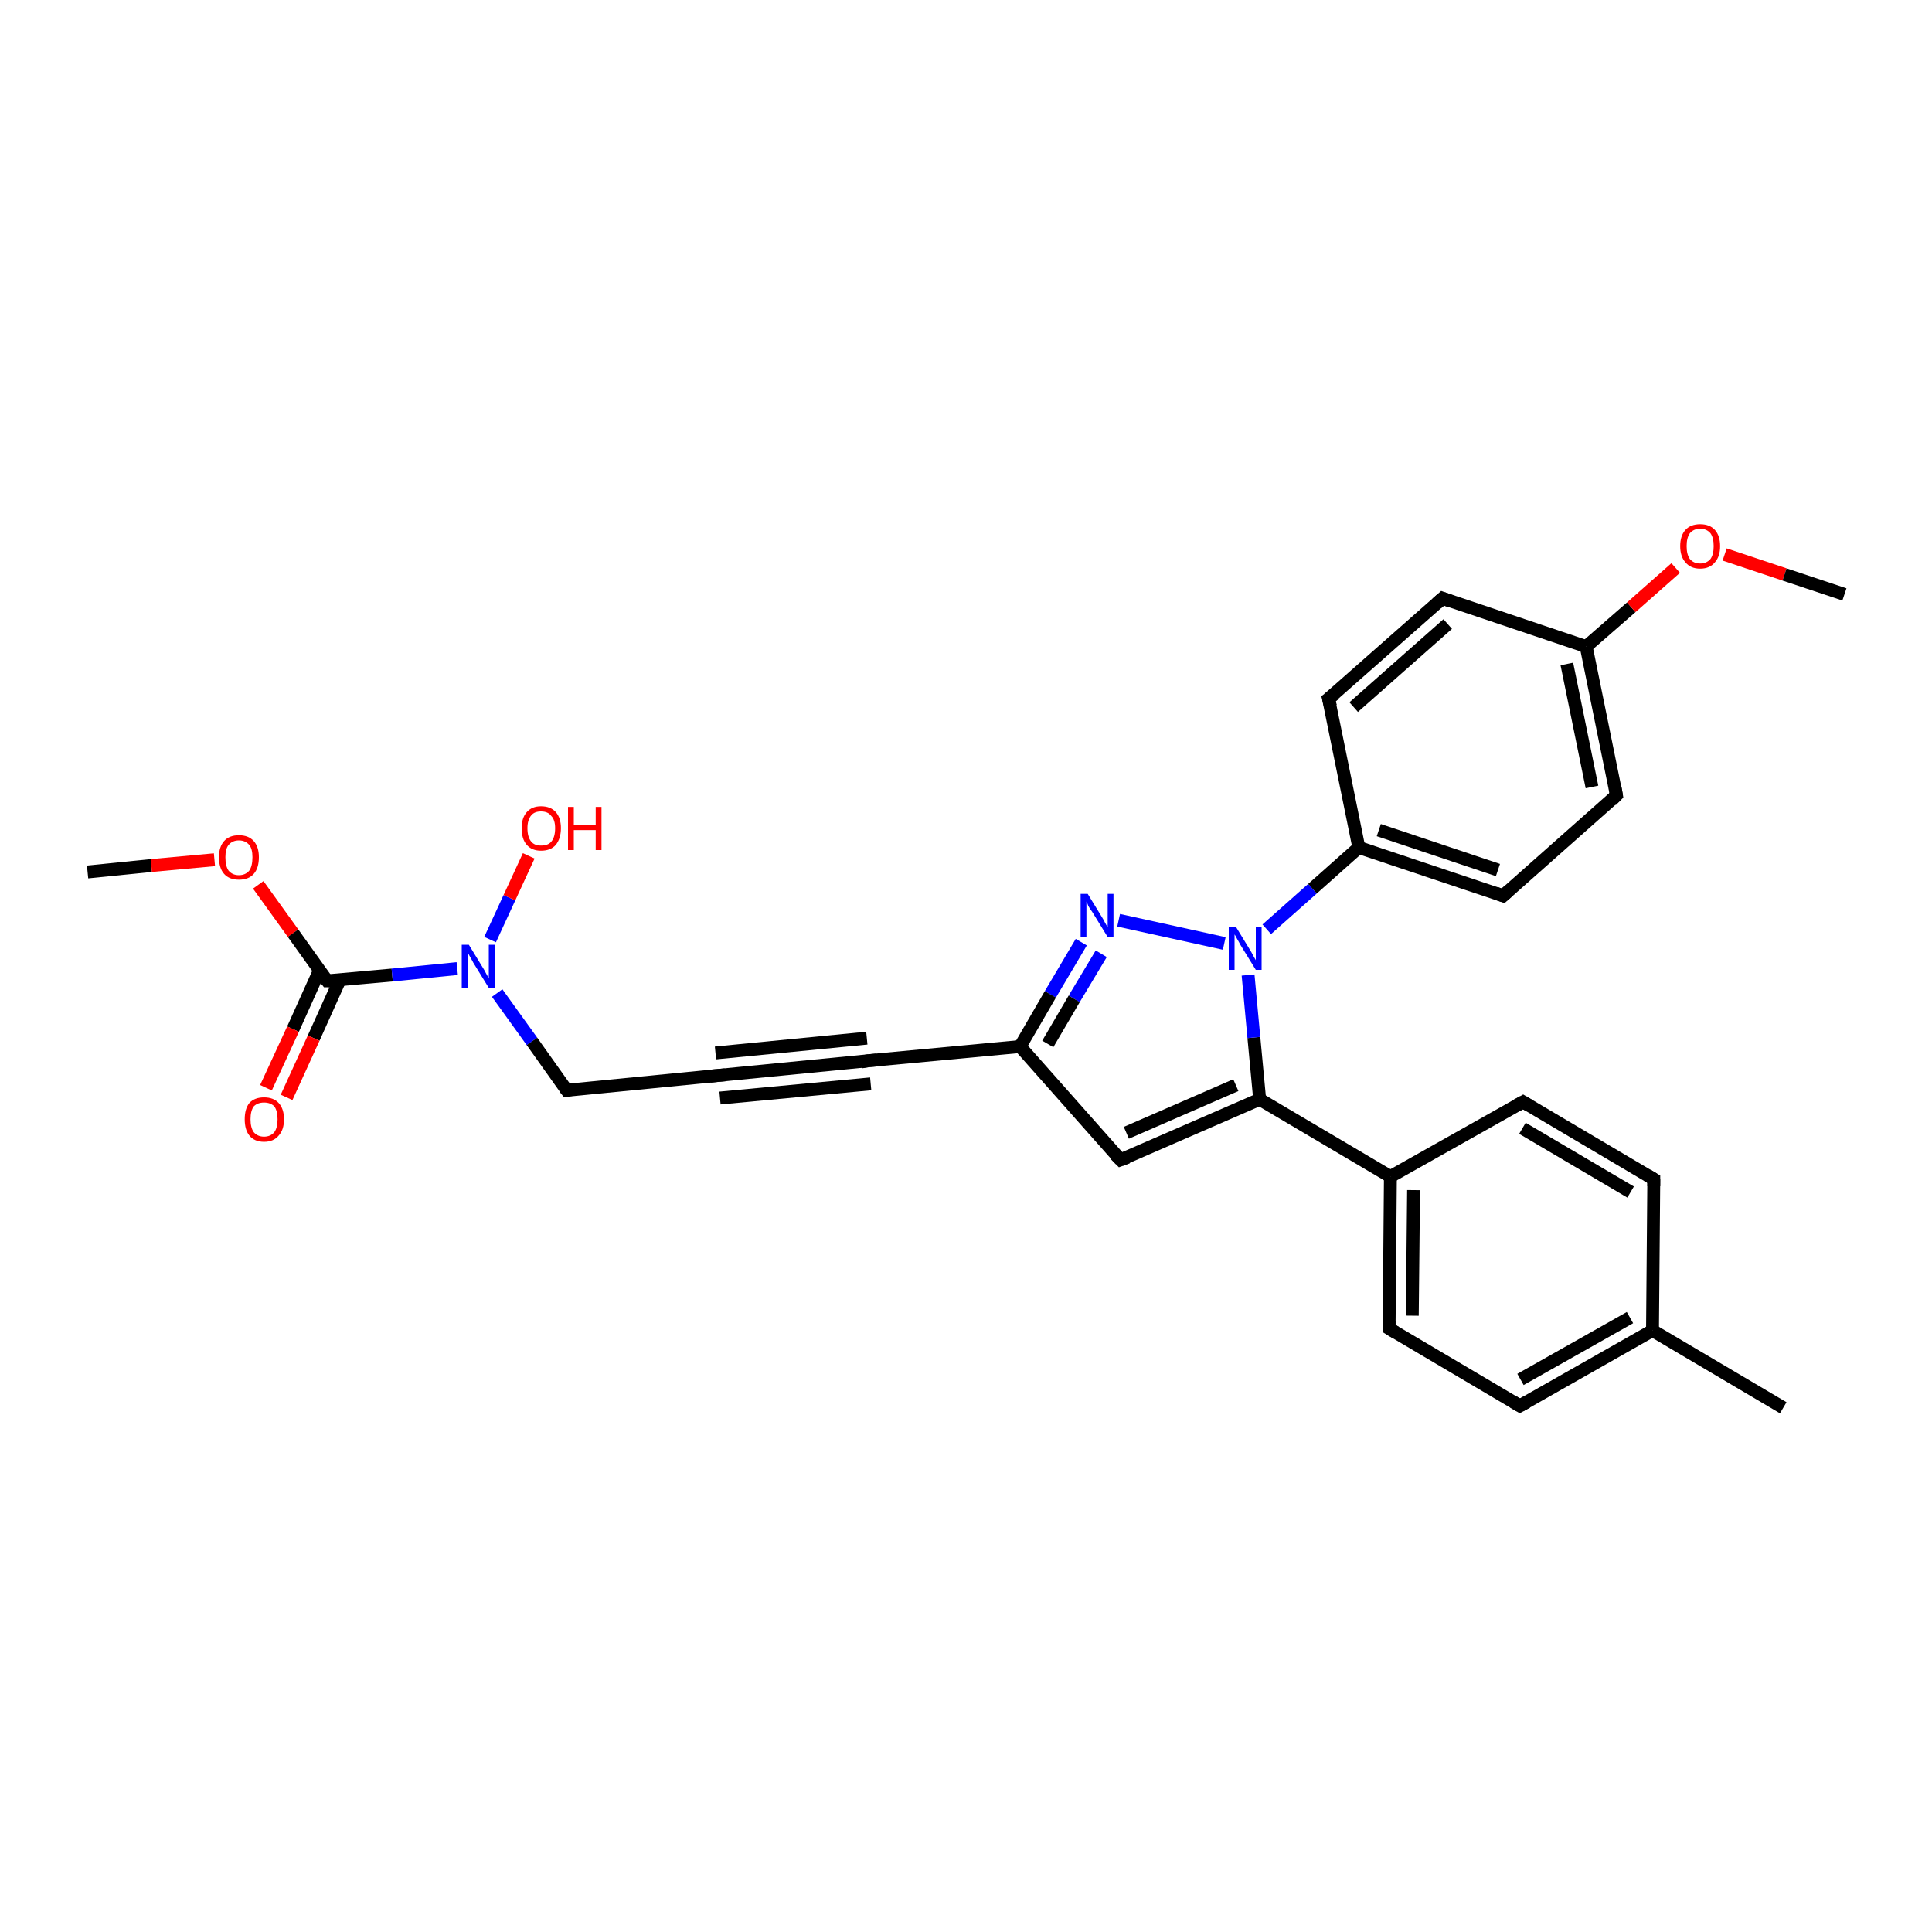 <?xml version='1.0' encoding='iso-8859-1'?>
<svg version='1.1' baseProfile='full'
              xmlns='http://www.w3.org/2000/svg'
                      xmlns:rdkit='http://www.rdkit.org/xml'
                      xmlns:xlink='http://www.w3.org/1999/xlink'
                  xml:space='preserve'
width='300px' height='300px' viewBox='0 0 300 300'>
<!-- END OF HEADER -->
<rect style='opacity:1.0;fill:#FFFFFF;stroke:none' width='300.0' height='300.0' x='0.0' y='0.0'> </rect>
<path class='bond-0 atom-0 atom-1' d='M 13.6,135.4 L 23.5,134.4' style='fill:none;fill-rule:evenodd;stroke:#000000;stroke-width:2.0px;stroke-linecap:butt;stroke-linejoin:miter;stroke-opacity:1' />
<path class='bond-0 atom-0 atom-1' d='M 23.5,134.4 L 33.3,133.5' style='fill:none;fill-rule:evenodd;stroke:#FF0000;stroke-width:2.0px;stroke-linecap:butt;stroke-linejoin:miter;stroke-opacity:1' />
<path class='bond-1 atom-1 atom-2' d='M 40.1,137.4 L 45.5,144.9' style='fill:none;fill-rule:evenodd;stroke:#FF0000;stroke-width:2.0px;stroke-linecap:butt;stroke-linejoin:miter;stroke-opacity:1' />
<path class='bond-1 atom-1 atom-2' d='M 45.5,144.9 L 50.8,152.3' style='fill:none;fill-rule:evenodd;stroke:#000000;stroke-width:2.0px;stroke-linecap:butt;stroke-linejoin:miter;stroke-opacity:1' />
<path class='bond-2 atom-2 atom-3' d='M 49.6,150.7 L 45.5,159.8' style='fill:none;fill-rule:evenodd;stroke:#000000;stroke-width:2.0px;stroke-linecap:butt;stroke-linejoin:miter;stroke-opacity:1' />
<path class='bond-2 atom-2 atom-3' d='M 45.5,159.8 L 41.3,168.9' style='fill:none;fill-rule:evenodd;stroke:#FF0000;stroke-width:2.0px;stroke-linecap:butt;stroke-linejoin:miter;stroke-opacity:1' />
<path class='bond-2 atom-2 atom-3' d='M 52.8,152.1 L 48.7,161.2' style='fill:none;fill-rule:evenodd;stroke:#000000;stroke-width:2.0px;stroke-linecap:butt;stroke-linejoin:miter;stroke-opacity:1' />
<path class='bond-2 atom-2 atom-3' d='M 48.7,161.2 L 44.5,170.4' style='fill:none;fill-rule:evenodd;stroke:#FF0000;stroke-width:2.0px;stroke-linecap:butt;stroke-linejoin:miter;stroke-opacity:1' />
<path class='bond-3 atom-2 atom-4' d='M 50.8,152.3 L 60.9,151.4' style='fill:none;fill-rule:evenodd;stroke:#000000;stroke-width:2.0px;stroke-linecap:butt;stroke-linejoin:miter;stroke-opacity:1' />
<path class='bond-3 atom-2 atom-4' d='M 60.9,151.4 L 71.0,150.4' style='fill:none;fill-rule:evenodd;stroke:#0000FF;stroke-width:2.0px;stroke-linecap:butt;stroke-linejoin:miter;stroke-opacity:1' />
<path class='bond-4 atom-4 atom-5' d='M 76.1,145.9 L 79.1,139.4' style='fill:none;fill-rule:evenodd;stroke:#0000FF;stroke-width:2.0px;stroke-linecap:butt;stroke-linejoin:miter;stroke-opacity:1' />
<path class='bond-4 atom-4 atom-5' d='M 79.1,139.4 L 82.1,132.9' style='fill:none;fill-rule:evenodd;stroke:#FF0000;stroke-width:2.0px;stroke-linecap:butt;stroke-linejoin:miter;stroke-opacity:1' />
<path class='bond-5 atom-4 atom-6' d='M 77.2,154.2 L 82.6,161.7' style='fill:none;fill-rule:evenodd;stroke:#0000FF;stroke-width:2.0px;stroke-linecap:butt;stroke-linejoin:miter;stroke-opacity:1' />
<path class='bond-5 atom-4 atom-6' d='M 82.6,161.7 L 88.0,169.3' style='fill:none;fill-rule:evenodd;stroke:#000000;stroke-width:2.0px;stroke-linecap:butt;stroke-linejoin:miter;stroke-opacity:1' />
<path class='bond-6 atom-6 atom-7' d='M 88.0,169.3 L 111.4,167.0' style='fill:none;fill-rule:evenodd;stroke:#000000;stroke-width:2.0px;stroke-linecap:butt;stroke-linejoin:miter;stroke-opacity:1' />
<path class='bond-7 atom-7 atom-8' d='M 111.4,167.0 L 134.9,164.7' style='fill:none;fill-rule:evenodd;stroke:#000000;stroke-width:2.0px;stroke-linecap:butt;stroke-linejoin:miter;stroke-opacity:1' />
<path class='bond-7 atom-7 atom-8' d='M 111.1,163.5 L 134.6,161.2' style='fill:none;fill-rule:evenodd;stroke:#000000;stroke-width:2.0px;stroke-linecap:butt;stroke-linejoin:miter;stroke-opacity:1' />
<path class='bond-7 atom-7 atom-8' d='M 111.8,170.5 L 135.2,168.3' style='fill:none;fill-rule:evenodd;stroke:#000000;stroke-width:2.0px;stroke-linecap:butt;stroke-linejoin:miter;stroke-opacity:1' />
<path class='bond-8 atom-8 atom-9' d='M 134.9,164.7 L 158.4,162.5' style='fill:none;fill-rule:evenodd;stroke:#000000;stroke-width:2.0px;stroke-linecap:butt;stroke-linejoin:miter;stroke-opacity:1' />
<path class='bond-9 atom-9 atom-10' d='M 158.4,162.5 L 174.0,180.1' style='fill:none;fill-rule:evenodd;stroke:#000000;stroke-width:2.0px;stroke-linecap:butt;stroke-linejoin:miter;stroke-opacity:1' />
<path class='bond-10 atom-10 atom-11' d='M 174.0,180.1 L 195.6,170.7' style='fill:none;fill-rule:evenodd;stroke:#000000;stroke-width:2.0px;stroke-linecap:butt;stroke-linejoin:miter;stroke-opacity:1' />
<path class='bond-10 atom-10 atom-11' d='M 174.9,175.9 L 191.9,168.5' style='fill:none;fill-rule:evenodd;stroke:#000000;stroke-width:2.0px;stroke-linecap:butt;stroke-linejoin:miter;stroke-opacity:1' />
<path class='bond-11 atom-11 atom-12' d='M 195.6,170.7 L 215.9,182.7' style='fill:none;fill-rule:evenodd;stroke:#000000;stroke-width:2.0px;stroke-linecap:butt;stroke-linejoin:miter;stroke-opacity:1' />
<path class='bond-12 atom-12 atom-13' d='M 215.9,182.7 L 215.7,206.3' style='fill:none;fill-rule:evenodd;stroke:#000000;stroke-width:2.0px;stroke-linecap:butt;stroke-linejoin:miter;stroke-opacity:1' />
<path class='bond-12 atom-12 atom-13' d='M 219.5,184.8 L 219.3,204.3' style='fill:none;fill-rule:evenodd;stroke:#000000;stroke-width:2.0px;stroke-linecap:butt;stroke-linejoin:miter;stroke-opacity:1' />
<path class='bond-13 atom-13 atom-14' d='M 215.7,206.3 L 236.0,218.3' style='fill:none;fill-rule:evenodd;stroke:#000000;stroke-width:2.0px;stroke-linecap:butt;stroke-linejoin:miter;stroke-opacity:1' />
<path class='bond-14 atom-14 atom-15' d='M 236.0,218.3 L 256.6,206.6' style='fill:none;fill-rule:evenodd;stroke:#000000;stroke-width:2.0px;stroke-linecap:butt;stroke-linejoin:miter;stroke-opacity:1' />
<path class='bond-14 atom-14 atom-15' d='M 236.1,214.2 L 253.1,204.6' style='fill:none;fill-rule:evenodd;stroke:#000000;stroke-width:2.0px;stroke-linecap:butt;stroke-linejoin:miter;stroke-opacity:1' />
<path class='bond-15 atom-15 atom-16' d='M 256.6,206.6 L 276.9,218.6' style='fill:none;fill-rule:evenodd;stroke:#000000;stroke-width:2.0px;stroke-linecap:butt;stroke-linejoin:miter;stroke-opacity:1' />
<path class='bond-16 atom-15 atom-17' d='M 256.6,206.6 L 256.8,183.1' style='fill:none;fill-rule:evenodd;stroke:#000000;stroke-width:2.0px;stroke-linecap:butt;stroke-linejoin:miter;stroke-opacity:1' />
<path class='bond-17 atom-17 atom-18' d='M 256.8,183.1 L 236.5,171.1' style='fill:none;fill-rule:evenodd;stroke:#000000;stroke-width:2.0px;stroke-linecap:butt;stroke-linejoin:miter;stroke-opacity:1' />
<path class='bond-17 atom-17 atom-18' d='M 253.2,185.1 L 236.4,175.2' style='fill:none;fill-rule:evenodd;stroke:#000000;stroke-width:2.0px;stroke-linecap:butt;stroke-linejoin:miter;stroke-opacity:1' />
<path class='bond-18 atom-11 atom-19' d='M 195.6,170.7 L 194.7,161.1' style='fill:none;fill-rule:evenodd;stroke:#000000;stroke-width:2.0px;stroke-linecap:butt;stroke-linejoin:miter;stroke-opacity:1' />
<path class='bond-18 atom-11 atom-19' d='M 194.7,161.1 L 193.8,151.4' style='fill:none;fill-rule:evenodd;stroke:#0000FF;stroke-width:2.0px;stroke-linecap:butt;stroke-linejoin:miter;stroke-opacity:1' />
<path class='bond-19 atom-19 atom-20' d='M 190.1,146.5 L 173.7,142.9' style='fill:none;fill-rule:evenodd;stroke:#0000FF;stroke-width:2.0px;stroke-linecap:butt;stroke-linejoin:miter;stroke-opacity:1' />
<path class='bond-20 atom-19 atom-21' d='M 196.7,144.3 L 203.8,138.0' style='fill:none;fill-rule:evenodd;stroke:#0000FF;stroke-width:2.0px;stroke-linecap:butt;stroke-linejoin:miter;stroke-opacity:1' />
<path class='bond-20 atom-19 atom-21' d='M 203.8,138.0 L 211.0,131.6' style='fill:none;fill-rule:evenodd;stroke:#000000;stroke-width:2.0px;stroke-linecap:butt;stroke-linejoin:miter;stroke-opacity:1' />
<path class='bond-21 atom-21 atom-22' d='M 211.0,131.6 L 233.4,139.1' style='fill:none;fill-rule:evenodd;stroke:#000000;stroke-width:2.0px;stroke-linecap:butt;stroke-linejoin:miter;stroke-opacity:1' />
<path class='bond-21 atom-21 atom-22' d='M 214.1,128.9 L 232.6,135.1' style='fill:none;fill-rule:evenodd;stroke:#000000;stroke-width:2.0px;stroke-linecap:butt;stroke-linejoin:miter;stroke-opacity:1' />
<path class='bond-22 atom-22 atom-23' d='M 233.4,139.1 L 251.0,123.5' style='fill:none;fill-rule:evenodd;stroke:#000000;stroke-width:2.0px;stroke-linecap:butt;stroke-linejoin:miter;stroke-opacity:1' />
<path class='bond-23 atom-23 atom-24' d='M 251.0,123.5 L 246.3,100.4' style='fill:none;fill-rule:evenodd;stroke:#000000;stroke-width:2.0px;stroke-linecap:butt;stroke-linejoin:miter;stroke-opacity:1' />
<path class='bond-23 atom-23 atom-24' d='M 247.2,122.2 L 243.3,103.1' style='fill:none;fill-rule:evenodd;stroke:#000000;stroke-width:2.0px;stroke-linecap:butt;stroke-linejoin:miter;stroke-opacity:1' />
<path class='bond-24 atom-24 atom-25' d='M 246.3,100.4 L 253.3,94.3' style='fill:none;fill-rule:evenodd;stroke:#000000;stroke-width:2.0px;stroke-linecap:butt;stroke-linejoin:miter;stroke-opacity:1' />
<path class='bond-24 atom-24 atom-25' d='M 253.3,94.3 L 260.2,88.2' style='fill:none;fill-rule:evenodd;stroke:#FF0000;stroke-width:2.0px;stroke-linecap:butt;stroke-linejoin:miter;stroke-opacity:1' />
<path class='bond-25 atom-25 atom-26' d='M 267.8,86.1 L 277.1,89.2' style='fill:none;fill-rule:evenodd;stroke:#FF0000;stroke-width:2.0px;stroke-linecap:butt;stroke-linejoin:miter;stroke-opacity:1' />
<path class='bond-25 atom-25 atom-26' d='M 277.1,89.2 L 286.4,92.3' style='fill:none;fill-rule:evenodd;stroke:#000000;stroke-width:2.0px;stroke-linecap:butt;stroke-linejoin:miter;stroke-opacity:1' />
<path class='bond-26 atom-24 atom-27' d='M 246.3,100.4 L 224.0,92.9' style='fill:none;fill-rule:evenodd;stroke:#000000;stroke-width:2.0px;stroke-linecap:butt;stroke-linejoin:miter;stroke-opacity:1' />
<path class='bond-27 atom-27 atom-28' d='M 224.0,92.9 L 206.3,108.5' style='fill:none;fill-rule:evenodd;stroke:#000000;stroke-width:2.0px;stroke-linecap:butt;stroke-linejoin:miter;stroke-opacity:1' />
<path class='bond-27 atom-27 atom-28' d='M 224.8,96.9 L 210.2,109.8' style='fill:none;fill-rule:evenodd;stroke:#000000;stroke-width:2.0px;stroke-linecap:butt;stroke-linejoin:miter;stroke-opacity:1' />
<path class='bond-28 atom-20 atom-9' d='M 167.9,146.3 L 163.1,154.4' style='fill:none;fill-rule:evenodd;stroke:#0000FF;stroke-width:2.0px;stroke-linecap:butt;stroke-linejoin:miter;stroke-opacity:1' />
<path class='bond-28 atom-20 atom-9' d='M 163.1,154.4 L 158.4,162.5' style='fill:none;fill-rule:evenodd;stroke:#000000;stroke-width:2.0px;stroke-linecap:butt;stroke-linejoin:miter;stroke-opacity:1' />
<path class='bond-28 atom-20 atom-9' d='M 171.0,148.1 L 166.8,155.1' style='fill:none;fill-rule:evenodd;stroke:#0000FF;stroke-width:2.0px;stroke-linecap:butt;stroke-linejoin:miter;stroke-opacity:1' />
<path class='bond-28 atom-20 atom-9' d='M 166.8,155.1 L 162.7,162.1' style='fill:none;fill-rule:evenodd;stroke:#000000;stroke-width:2.0px;stroke-linecap:butt;stroke-linejoin:miter;stroke-opacity:1' />
<path class='bond-29 atom-28 atom-21' d='M 206.3,108.5 L 211.0,131.6' style='fill:none;fill-rule:evenodd;stroke:#000000;stroke-width:2.0px;stroke-linecap:butt;stroke-linejoin:miter;stroke-opacity:1' />
<path class='bond-30 atom-18 atom-12' d='M 236.5,171.1 L 215.9,182.7' style='fill:none;fill-rule:evenodd;stroke:#000000;stroke-width:2.0px;stroke-linecap:butt;stroke-linejoin:miter;stroke-opacity:1' />
<path d='M 50.5,151.9 L 50.8,152.3 L 51.3,152.3' style='fill:none;stroke:#000000;stroke-width:2.0px;stroke-linecap:butt;stroke-linejoin:miter;stroke-opacity:1;' />
<path d='M 87.7,168.9 L 88.0,169.3 L 89.1,169.1' style='fill:none;stroke:#000000;stroke-width:2.0px;stroke-linecap:butt;stroke-linejoin:miter;stroke-opacity:1;' />
<path d='M 110.3,167.1 L 111.4,167.0 L 112.6,166.9' style='fill:none;stroke:#000000;stroke-width:2.0px;stroke-linecap:butt;stroke-linejoin:miter;stroke-opacity:1;' />
<path d='M 133.7,164.9 L 134.9,164.7 L 136.1,164.6' style='fill:none;stroke:#000000;stroke-width:2.0px;stroke-linecap:butt;stroke-linejoin:miter;stroke-opacity:1;' />
<path d='M 173.2,179.3 L 174.0,180.1 L 175.1,179.7' style='fill:none;stroke:#000000;stroke-width:2.0px;stroke-linecap:butt;stroke-linejoin:miter;stroke-opacity:1;' />
<path d='M 215.7,205.1 L 215.7,206.3 L 216.7,206.9' style='fill:none;stroke:#000000;stroke-width:2.0px;stroke-linecap:butt;stroke-linejoin:miter;stroke-opacity:1;' />
<path d='M 235.0,217.7 L 236.0,218.3 L 237.1,217.7' style='fill:none;stroke:#000000;stroke-width:2.0px;stroke-linecap:butt;stroke-linejoin:miter;stroke-opacity:1;' />
<path d='M 256.8,184.2 L 256.8,183.1 L 255.8,182.5' style='fill:none;stroke:#000000;stroke-width:2.0px;stroke-linecap:butt;stroke-linejoin:miter;stroke-opacity:1;' />
<path d='M 237.5,171.7 L 236.5,171.1 L 235.4,171.7' style='fill:none;stroke:#000000;stroke-width:2.0px;stroke-linecap:butt;stroke-linejoin:miter;stroke-opacity:1;' />
<path d='M 232.3,138.7 L 233.4,139.1 L 234.3,138.3' style='fill:none;stroke:#000000;stroke-width:2.0px;stroke-linecap:butt;stroke-linejoin:miter;stroke-opacity:1;' />
<path d='M 250.2,124.3 L 251.0,123.5 L 250.8,122.3' style='fill:none;stroke:#000000;stroke-width:2.0px;stroke-linecap:butt;stroke-linejoin:miter;stroke-opacity:1;' />
<path d='M 225.1,93.3 L 224.0,92.9 L 223.1,93.7' style='fill:none;stroke:#000000;stroke-width:2.0px;stroke-linecap:butt;stroke-linejoin:miter;stroke-opacity:1;' />
<path d='M 207.2,107.8 L 206.3,108.5 L 206.6,109.7' style='fill:none;stroke:#000000;stroke-width:2.0px;stroke-linecap:butt;stroke-linejoin:miter;stroke-opacity:1;' />
<path class='atom-1' d='M 34.0 133.1
Q 34.0 131.5, 34.8 130.6
Q 35.6 129.7, 37.1 129.7
Q 38.6 129.7, 39.4 130.6
Q 40.2 131.5, 40.2 133.1
Q 40.2 134.8, 39.4 135.7
Q 38.6 136.6, 37.1 136.6
Q 35.6 136.6, 34.8 135.7
Q 34.0 134.8, 34.0 133.1
M 37.1 135.9
Q 38.1 135.9, 38.7 135.2
Q 39.2 134.5, 39.2 133.1
Q 39.2 131.8, 38.7 131.2
Q 38.1 130.5, 37.1 130.5
Q 36.1 130.5, 35.5 131.2
Q 35.0 131.8, 35.0 133.1
Q 35.0 134.5, 35.5 135.2
Q 36.1 135.9, 37.1 135.9
' fill='#FF0000'/>
<path class='atom-3' d='M 38.0 173.8
Q 38.0 172.2, 38.7 171.3
Q 39.5 170.4, 41.0 170.4
Q 42.5 170.4, 43.3 171.3
Q 44.1 172.2, 44.1 173.8
Q 44.1 175.4, 43.3 176.3
Q 42.5 177.3, 41.0 177.3
Q 39.5 177.3, 38.7 176.3
Q 38.0 175.4, 38.0 173.8
M 41.0 176.5
Q 42.0 176.5, 42.6 175.8
Q 43.1 175.1, 43.1 173.8
Q 43.1 172.5, 42.6 171.8
Q 42.0 171.2, 41.0 171.2
Q 40.0 171.2, 39.4 171.8
Q 38.9 172.5, 38.9 173.8
Q 38.9 175.1, 39.4 175.8
Q 40.0 176.5, 41.0 176.5
' fill='#FF0000'/>
<path class='atom-4' d='M 72.8 146.7
L 75.0 150.3
Q 75.2 150.6, 75.5 151.2
Q 75.9 151.9, 75.9 151.9
L 75.9 146.7
L 76.8 146.7
L 76.8 153.4
L 75.9 153.4
L 73.5 149.5
Q 73.3 149.1, 73.0 148.6
Q 72.7 148.0, 72.6 147.9
L 72.6 153.4
L 71.7 153.4
L 71.7 146.7
L 72.8 146.7
' fill='#0000FF'/>
<path class='atom-5' d='M 81.0 128.6
Q 81.0 127.0, 81.8 126.1
Q 82.6 125.2, 84.0 125.2
Q 85.5 125.2, 86.3 126.1
Q 87.1 127.0, 87.1 128.6
Q 87.1 130.2, 86.3 131.2
Q 85.5 132.1, 84.0 132.1
Q 82.6 132.1, 81.8 131.2
Q 81.0 130.3, 81.0 128.6
M 84.0 131.3
Q 85.1 131.3, 85.6 130.7
Q 86.2 130.0, 86.2 128.6
Q 86.2 127.3, 85.6 126.7
Q 85.1 126.0, 84.0 126.0
Q 83.0 126.0, 82.5 126.6
Q 81.9 127.3, 81.9 128.6
Q 81.9 130.0, 82.5 130.7
Q 83.0 131.3, 84.0 131.3
' fill='#FF0000'/>
<path class='atom-5' d='M 88.2 125.3
L 89.1 125.3
L 89.1 128.1
L 92.5 128.1
L 92.5 125.3
L 93.4 125.3
L 93.4 132.0
L 92.5 132.0
L 92.5 128.9
L 89.1 128.9
L 89.1 132.0
L 88.2 132.0
L 88.2 125.3
' fill='#FF0000'/>
<path class='atom-19' d='M 191.9 143.9
L 194.1 147.5
Q 194.3 147.8, 194.6 148.4
Q 195.0 149.1, 195.0 149.1
L 195.0 143.9
L 195.9 143.9
L 195.9 150.6
L 195.0 150.6
L 192.6 146.7
Q 192.4 146.3, 192.1 145.8
Q 191.8 145.2, 191.7 145.1
L 191.7 150.6
L 190.8 150.6
L 190.8 143.9
L 191.9 143.9
' fill='#0000FF'/>
<path class='atom-20' d='M 168.9 138.8
L 171.1 142.4
Q 171.3 142.7, 171.6 143.3
Q 172.0 144.0, 172.0 144.0
L 172.0 138.8
L 172.9 138.8
L 172.9 145.5
L 172.0 145.5
L 169.6 141.6
Q 169.3 141.2, 169.0 140.7
Q 168.8 140.1, 168.7 140.0
L 168.7 145.5
L 167.8 145.5
L 167.8 138.8
L 168.9 138.8
' fill='#0000FF'/>
<path class='atom-25' d='M 260.9 84.8
Q 260.9 83.2, 261.7 82.3
Q 262.5 81.4, 264.0 81.4
Q 265.5 81.4, 266.3 82.3
Q 267.1 83.2, 267.1 84.8
Q 267.1 86.4, 266.3 87.3
Q 265.5 88.3, 264.0 88.3
Q 262.5 88.3, 261.7 87.3
Q 260.9 86.4, 260.9 84.8
M 264.0 87.5
Q 265.0 87.5, 265.6 86.8
Q 266.1 86.1, 266.1 84.8
Q 266.1 83.5, 265.6 82.8
Q 265.0 82.1, 264.0 82.1
Q 263.0 82.1, 262.4 82.8
Q 261.9 83.5, 261.9 84.8
Q 261.9 86.1, 262.4 86.8
Q 263.0 87.5, 264.0 87.5
' fill='#FF0000'/>
</svg>
